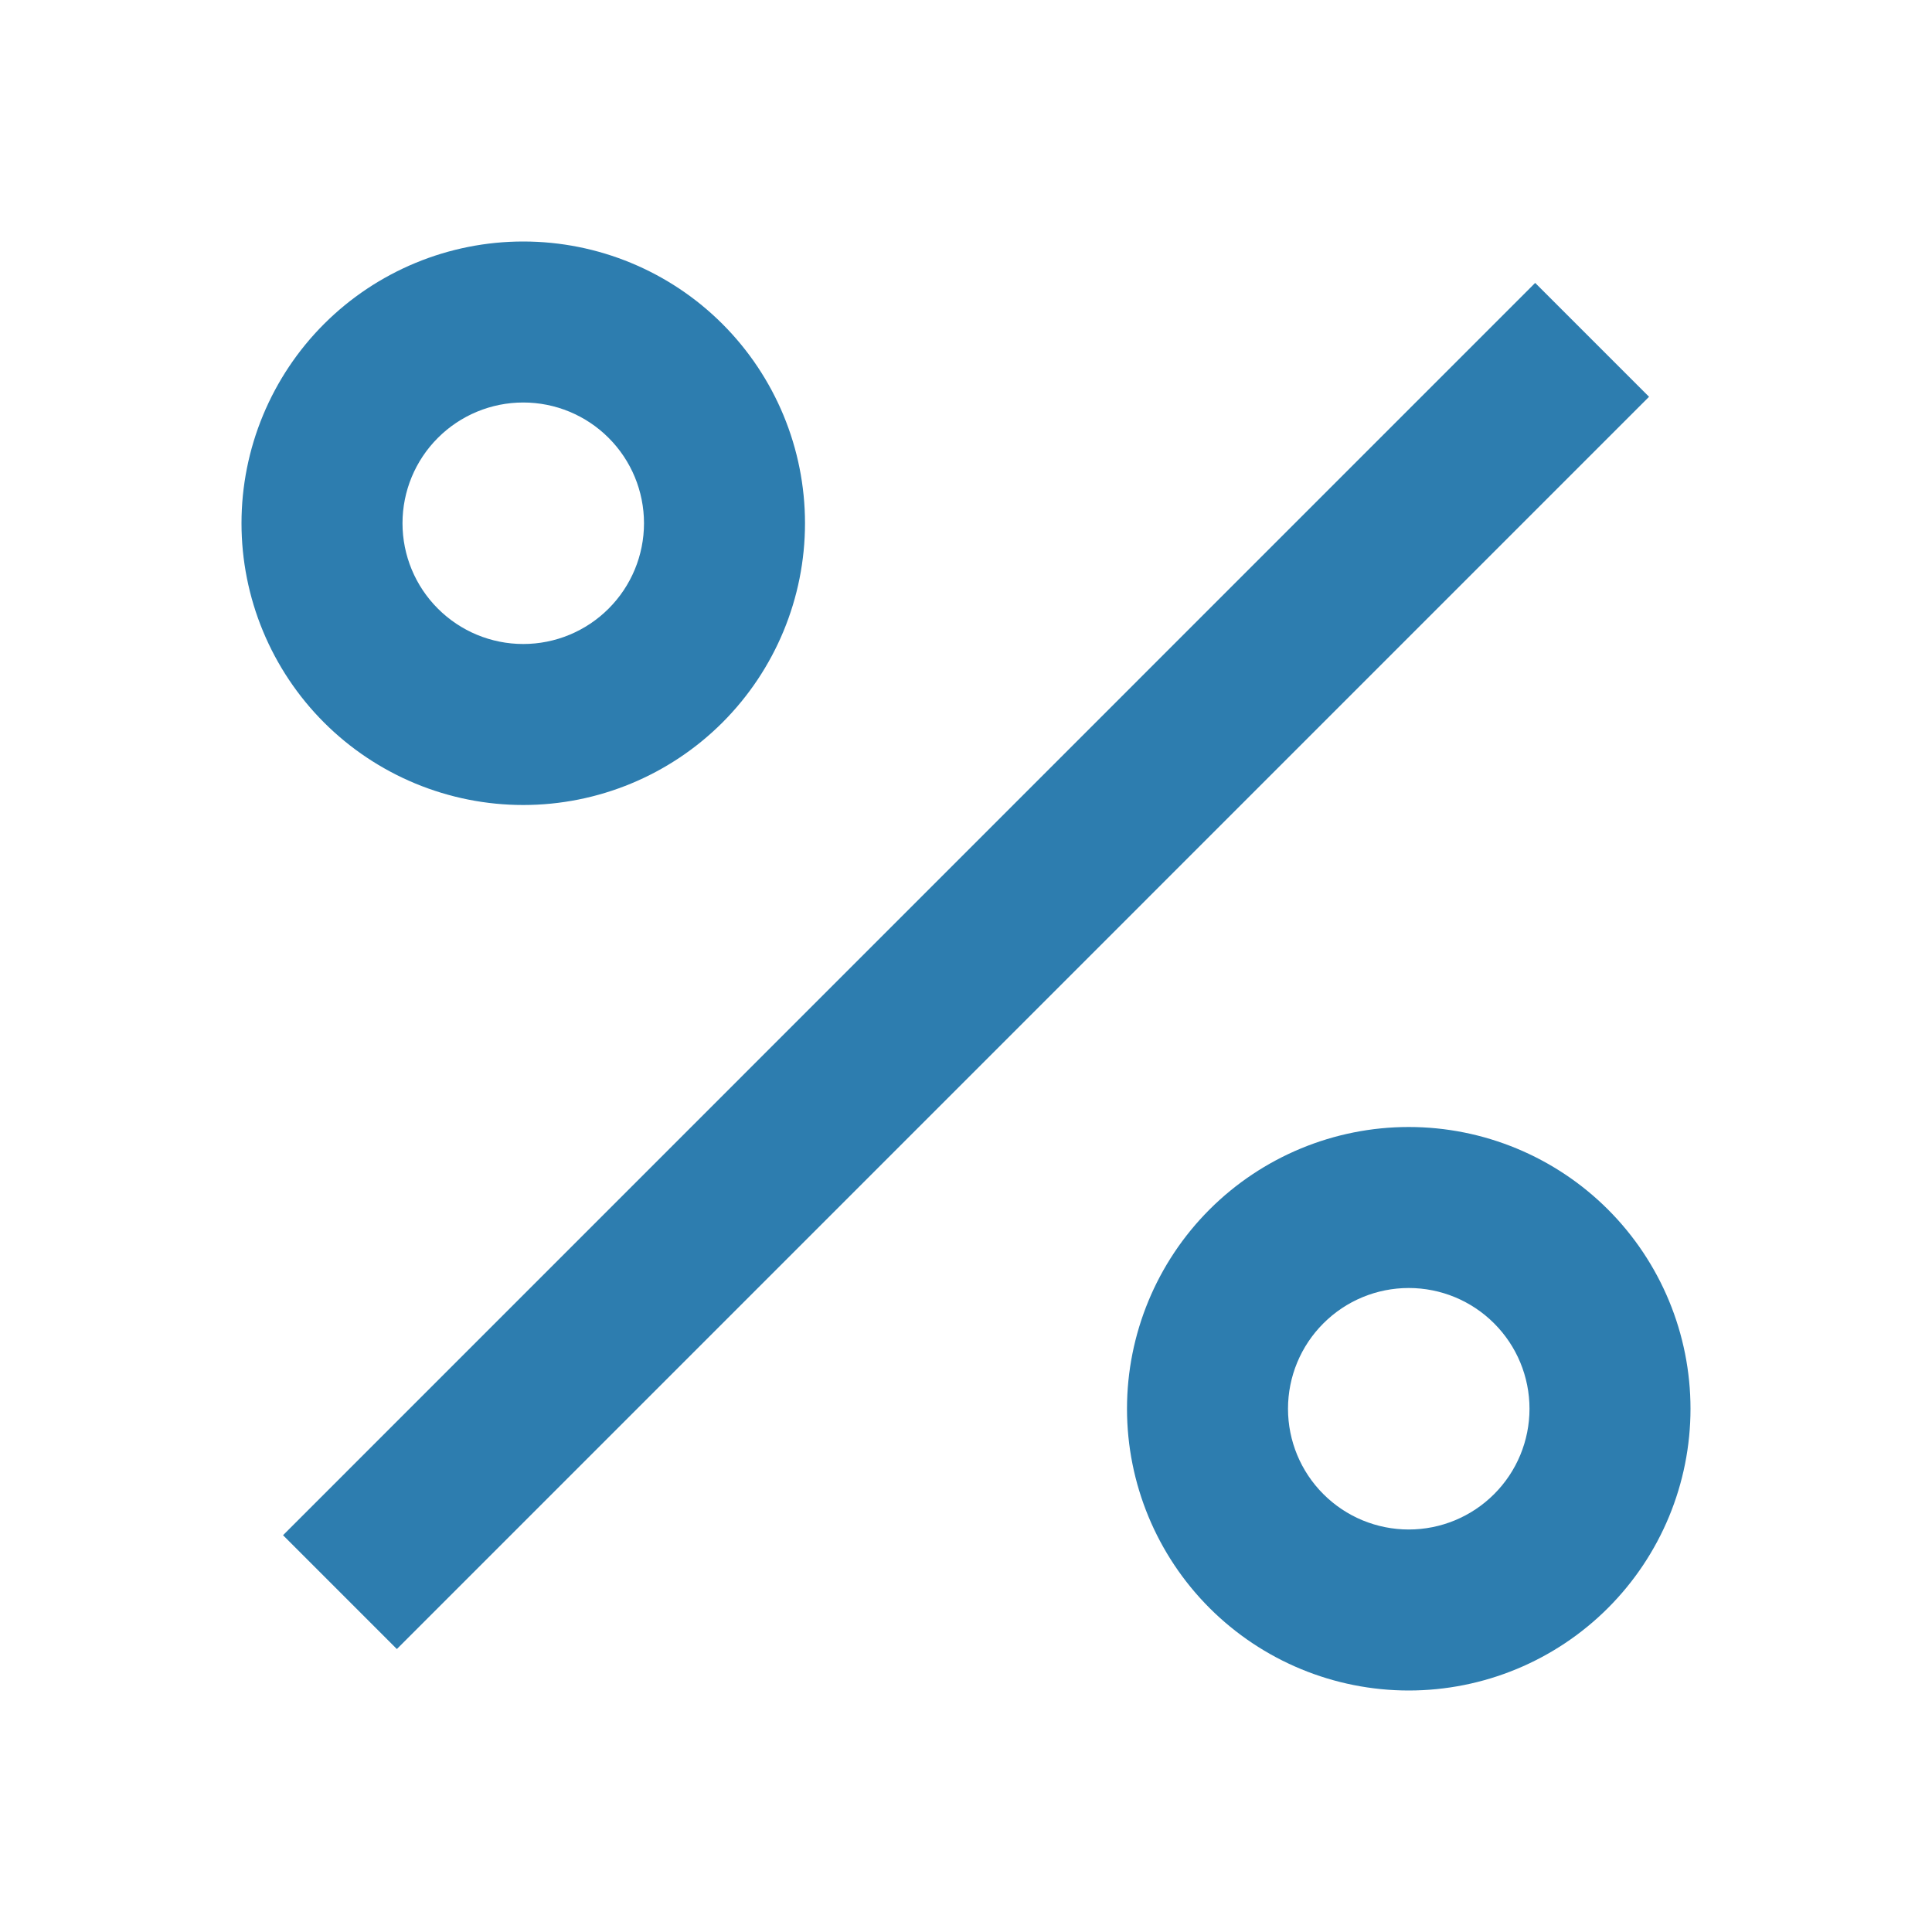 <svg width="48" height="48" viewBox="0 0 48 48" fill="none" xmlns="http://www.w3.org/2000/svg">
<path d="M35 42C33.144 42 31.363 41.263 30.05 39.95C28.738 38.637 28 36.856 28 35C28 33.144 28.738 31.363 30.05 30.05C31.363 28.738 33.144 28 35 28C36.856 28 38.637 28.738 39.95 30.05C41.263 31.363 42 33.144 42 35C42 36.856 41.263 38.637 39.95 39.95C38.637 41.263 36.856 42 35 42V42ZM35 38C35.796 38 36.559 37.684 37.121 37.121C37.684 36.559 38 35.796 38 35C38 34.204 37.684 33.441 37.121 32.879C36.559 32.316 35.796 32 35 32C34.204 32 33.441 32.316 32.879 32.879C32.316 33.441 32 34.204 32 35C32 35.796 32.316 36.559 32.879 37.121C33.441 37.684 34.204 38 35 38ZM13 20C12.081 20 11.171 19.819 10.321 19.467C9.472 19.115 8.7 18.6 8.05 17.95C7.4 17.3 6.885 16.528 6.533 15.679C6.181 14.829 6 13.919 6 13C6 12.081 6.181 11.171 6.533 10.321C6.885 9.472 7.4 8.7 8.05 8.05C8.7 7.4 9.472 6.885 10.321 6.533C11.171 6.181 12.081 6 13 6C14.857 6 16.637 6.737 17.95 8.05C19.262 9.363 20 11.143 20 13C20 14.857 19.262 16.637 17.95 17.95C16.637 19.262 14.857 20 13 20V20ZM13 16C13.796 16 14.559 15.684 15.121 15.121C15.684 14.559 16 13.796 16 13C16 12.204 15.684 11.441 15.121 10.879C14.559 10.316 13.796 10 13 10C12.204 10 11.441 10.316 10.879 10.879C10.316 11.441 10 12.204 10 13C10 13.796 10.316 14.559 10.879 15.121C11.441 15.684 12.204 16 13 16V16ZM38.142 7.03L40.97 9.858L9.86 40.97L7.032 38.142L38.14 7.03H38.142Z" fill="#2D7DAF"/>
</svg>
